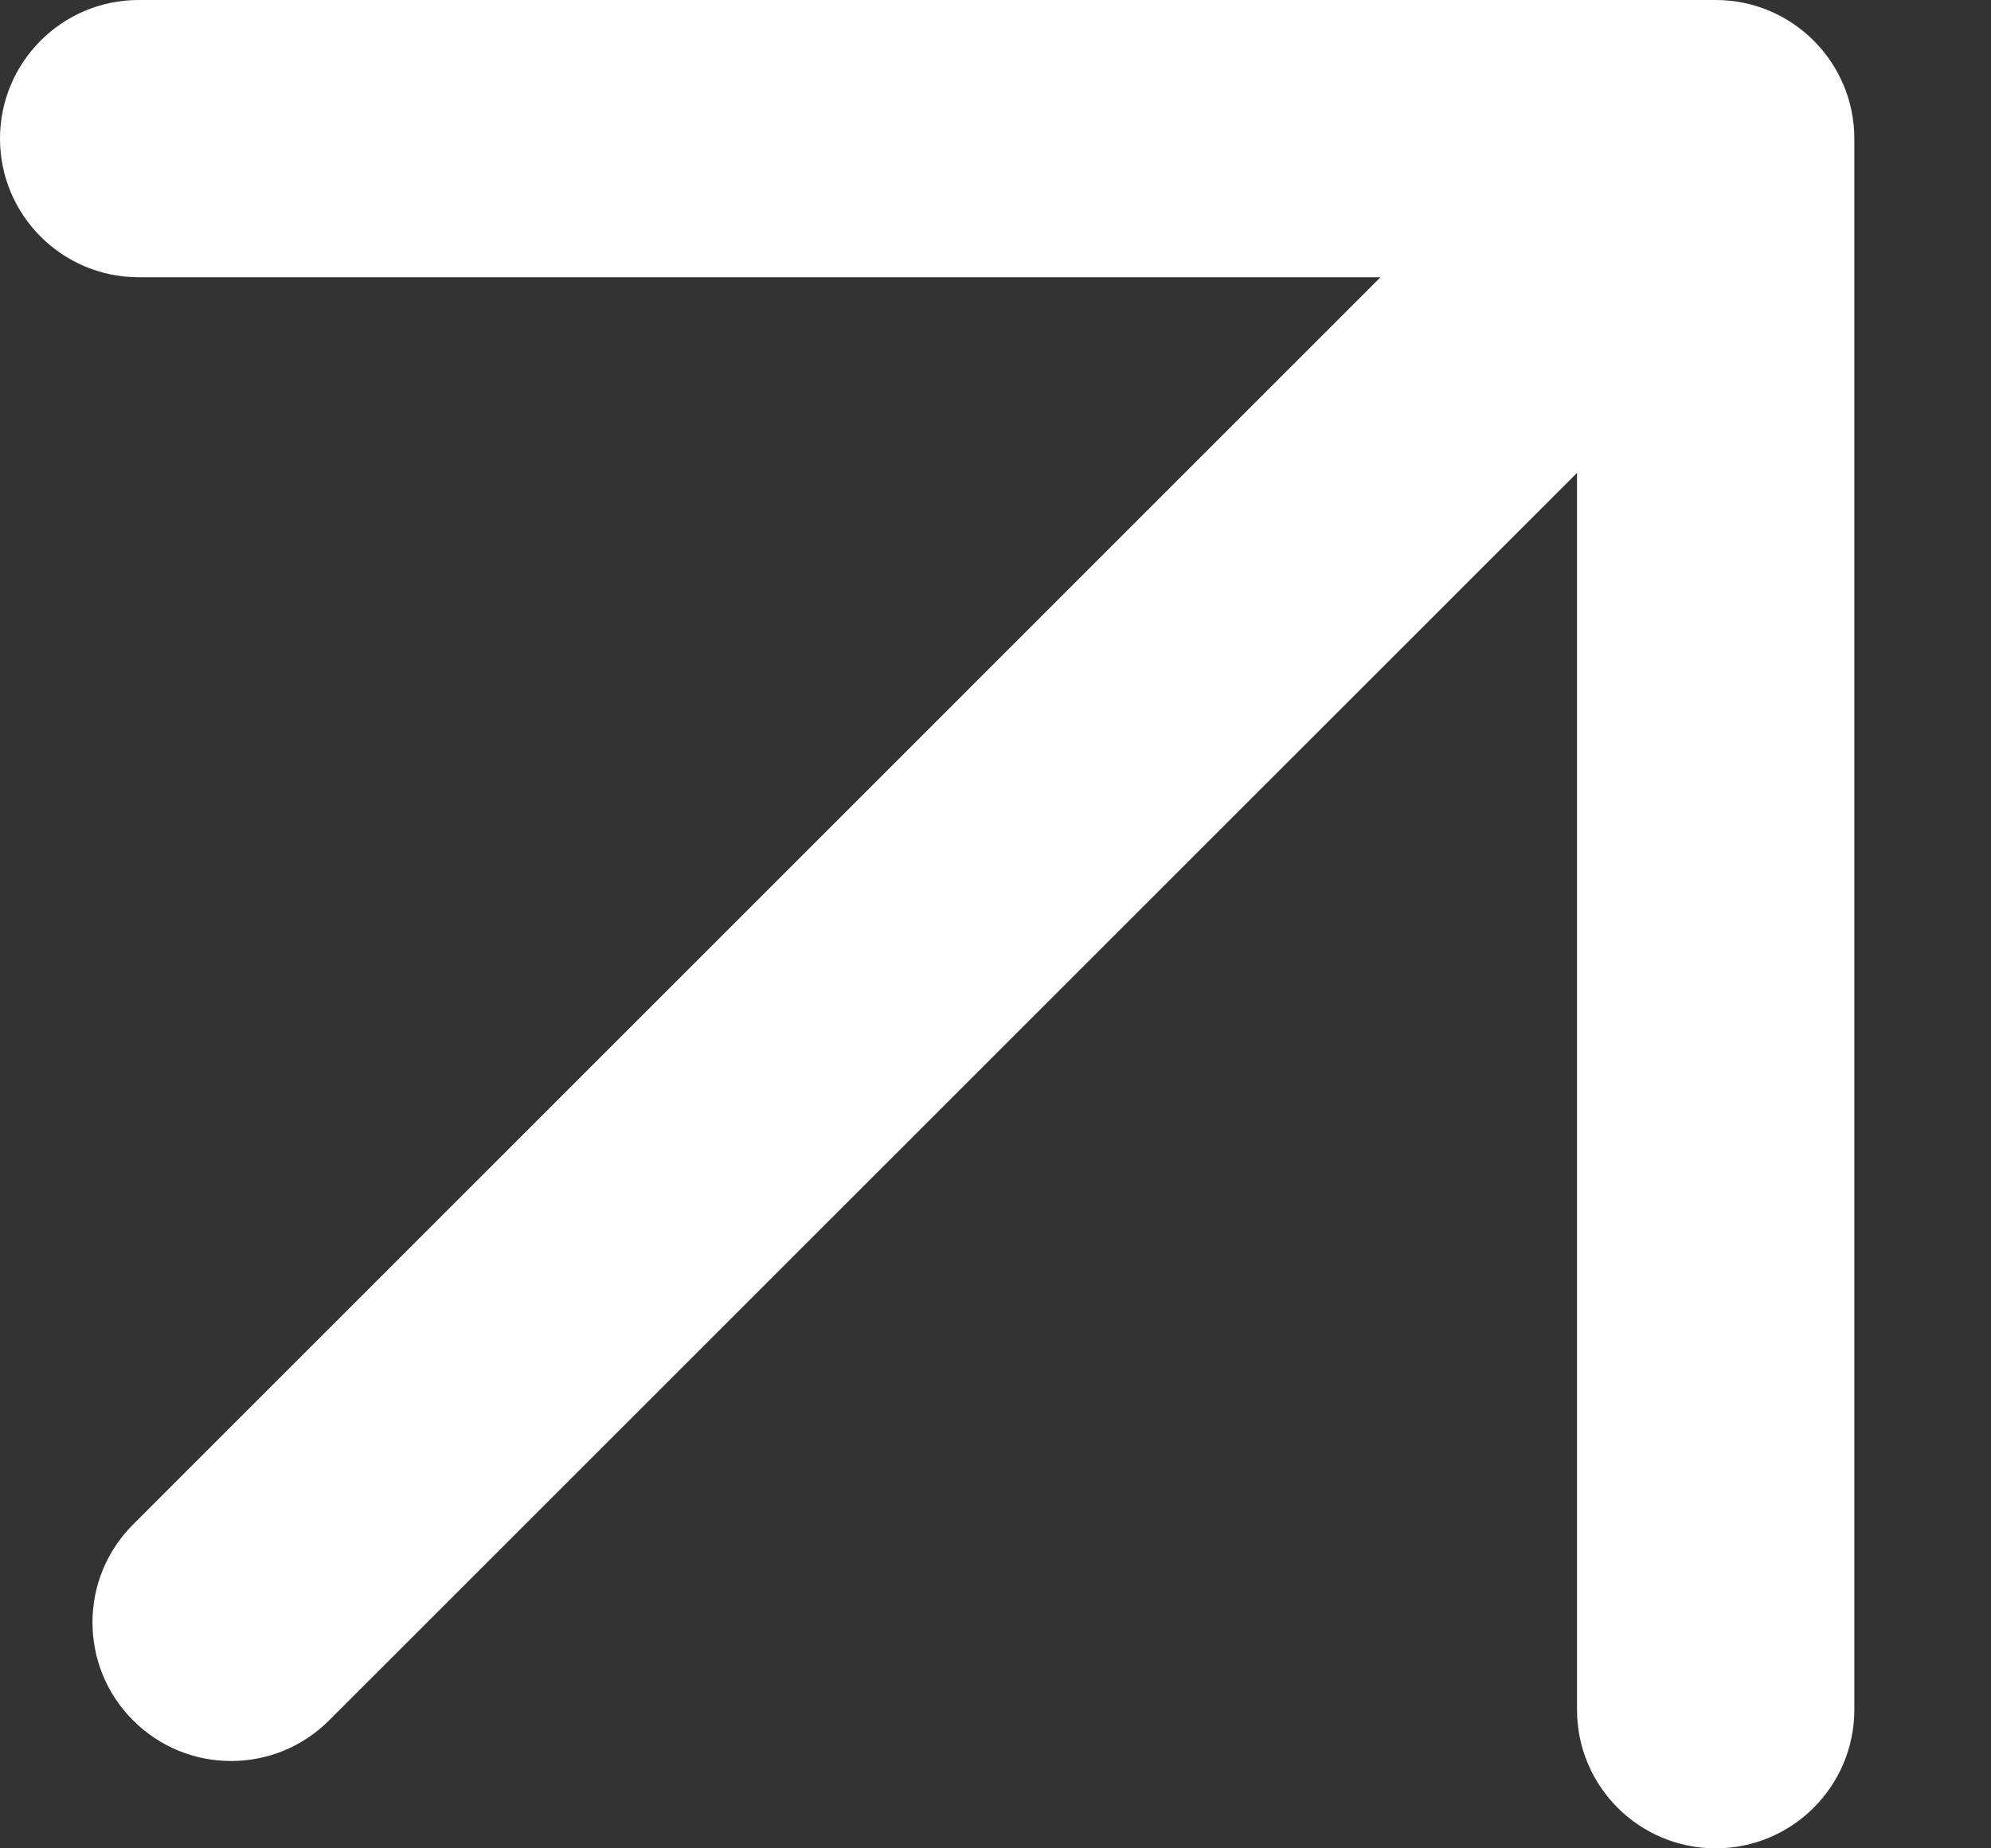 <?xml version="1.0" encoding="UTF-8"?> <svg xmlns="http://www.w3.org/2000/svg" width="14" height="13" viewBox="0 0 14 13" fill="none"><rect x="0" y="0" width="14" height="13" fill="#333333" stroke="none"/><path fill-rule="evenodd" clip-rule="evenodd" d="M11.089 3.326V12.025C11.089 12.563 11.525 13 12.064 13C12.602 13 13.039 12.563 13.039 12.025V0.975C13.039 0.437 12.602 0 12.064 0C12.057 0 12.051 6.29927e-05 12.044 0C12.038 6.29927e-05 12.031 0 12.025 0H0.975C0.437 0 2.42144e-08 0.437 0 0.975C-2.42144e-08 1.513 0.437 1.95 0.975 1.95L9.707 1.95L0.936 10.722C0.555 11.102 0.555 11.72 0.936 12.1C1.316 12.481 1.934 12.481 2.314 12.1L11.089 3.326Z" fill="white"></path></svg> 